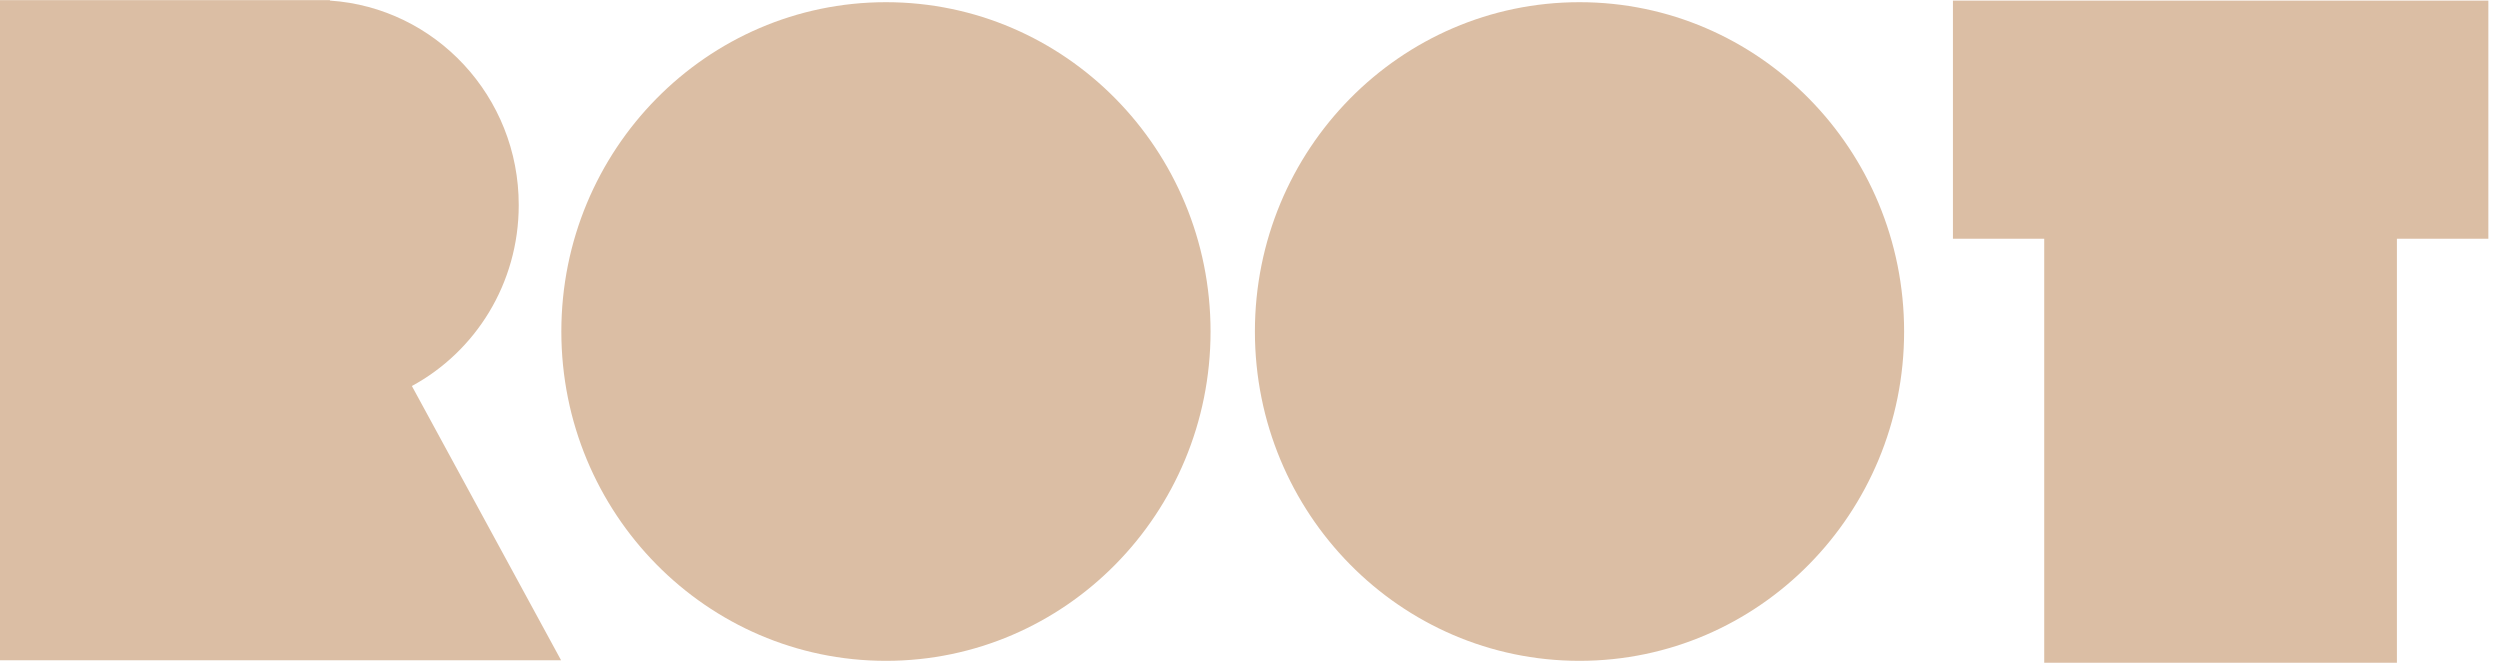 <svg width="132" height="35" viewBox="0 0 132 35" fill="none" xmlns="http://www.w3.org/2000/svg">
<path d="M131.385 0.031H126.557H107.935H103.115V12.605H107.935V34.992H126.557V12.605H131.385V0.031Z" fill="#DBBEA4"/>
<path d="M46.778 34.892C56.244 34.892 63.917 27.107 63.917 17.504C63.917 7.901 56.244 0.116 46.778 0.116C37.313 0.116 29.639 7.901 29.639 17.504C29.639 27.107 37.313 34.892 46.778 34.892Z" fill="#DBBEA4"/>
<path d="M83.398 34.892C92.863 34.892 100.537 27.107 100.537 17.504C100.537 7.901 92.863 0.116 83.398 0.116C73.932 0.116 66.259 7.901 66.259 17.504C66.259 27.107 73.932 34.892 83.398 34.892Z" fill="#DBBEA4"/>
<path d="M21.747 20.381C25.108 18.561 27.389 14.966 27.389 10.831C27.396 5.091 22.986 0.401 17.42 0.031V0.008H0V34.861H29.624L21.747 20.381Z" fill="#DBBEA4"/>
</svg>
